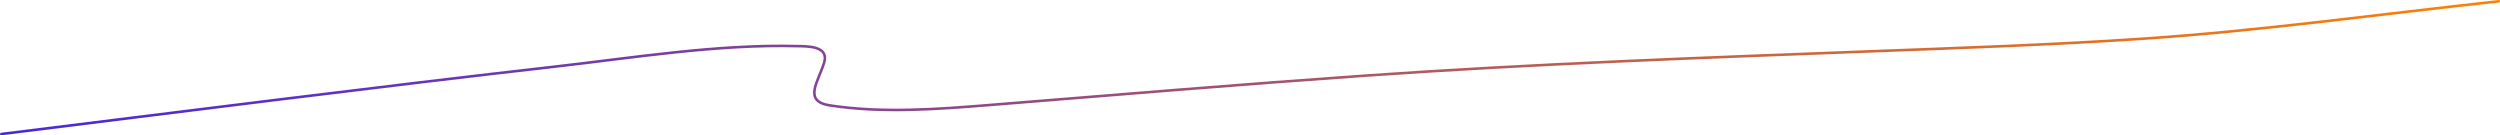 <?xml version="1.0" encoding="utf-8"?>
<svg xmlns="http://www.w3.org/2000/svg" fill="none" height="100%" overflow="visible" preserveAspectRatio="none" style="display: block;" viewBox="0 0 1921 104" width="100%">
<path d="M1 103C130.195 86.965 294.284 66.177 426.224 51.222C485.707 44.48 551.985 33.768 612.997 35.444C619.676 35.628 637.157 35.028 633.342 47.889C628.96 62.663 616.579 77.768 637.717 81C677.717 87.117 719.231 84.006 759.282 80.778C856.427 72.948 953.516 64.799 1050.73 58C1179.48 48.996 1308.28 44.343 1437.2 39.444C1506.82 36.799 1576.5 34.438 1646.05 29.778C1737.88 23.624 1828.52 10.828 1920 1" id="Vector 4" stroke="url(#paint0_linear_0_655)" stroke-linecap="round" stroke-width="2"/>
<defs>
<linearGradient gradientUnits="userSpaceOnUse" id="paint0_linear_0_655" x1="1920" x2="1" y1="52" y2="52">
<stop stop-color="#FF8000"/>
<stop offset="1" stop-color="#4826DF"/>
</linearGradient>
</defs>
</svg>
